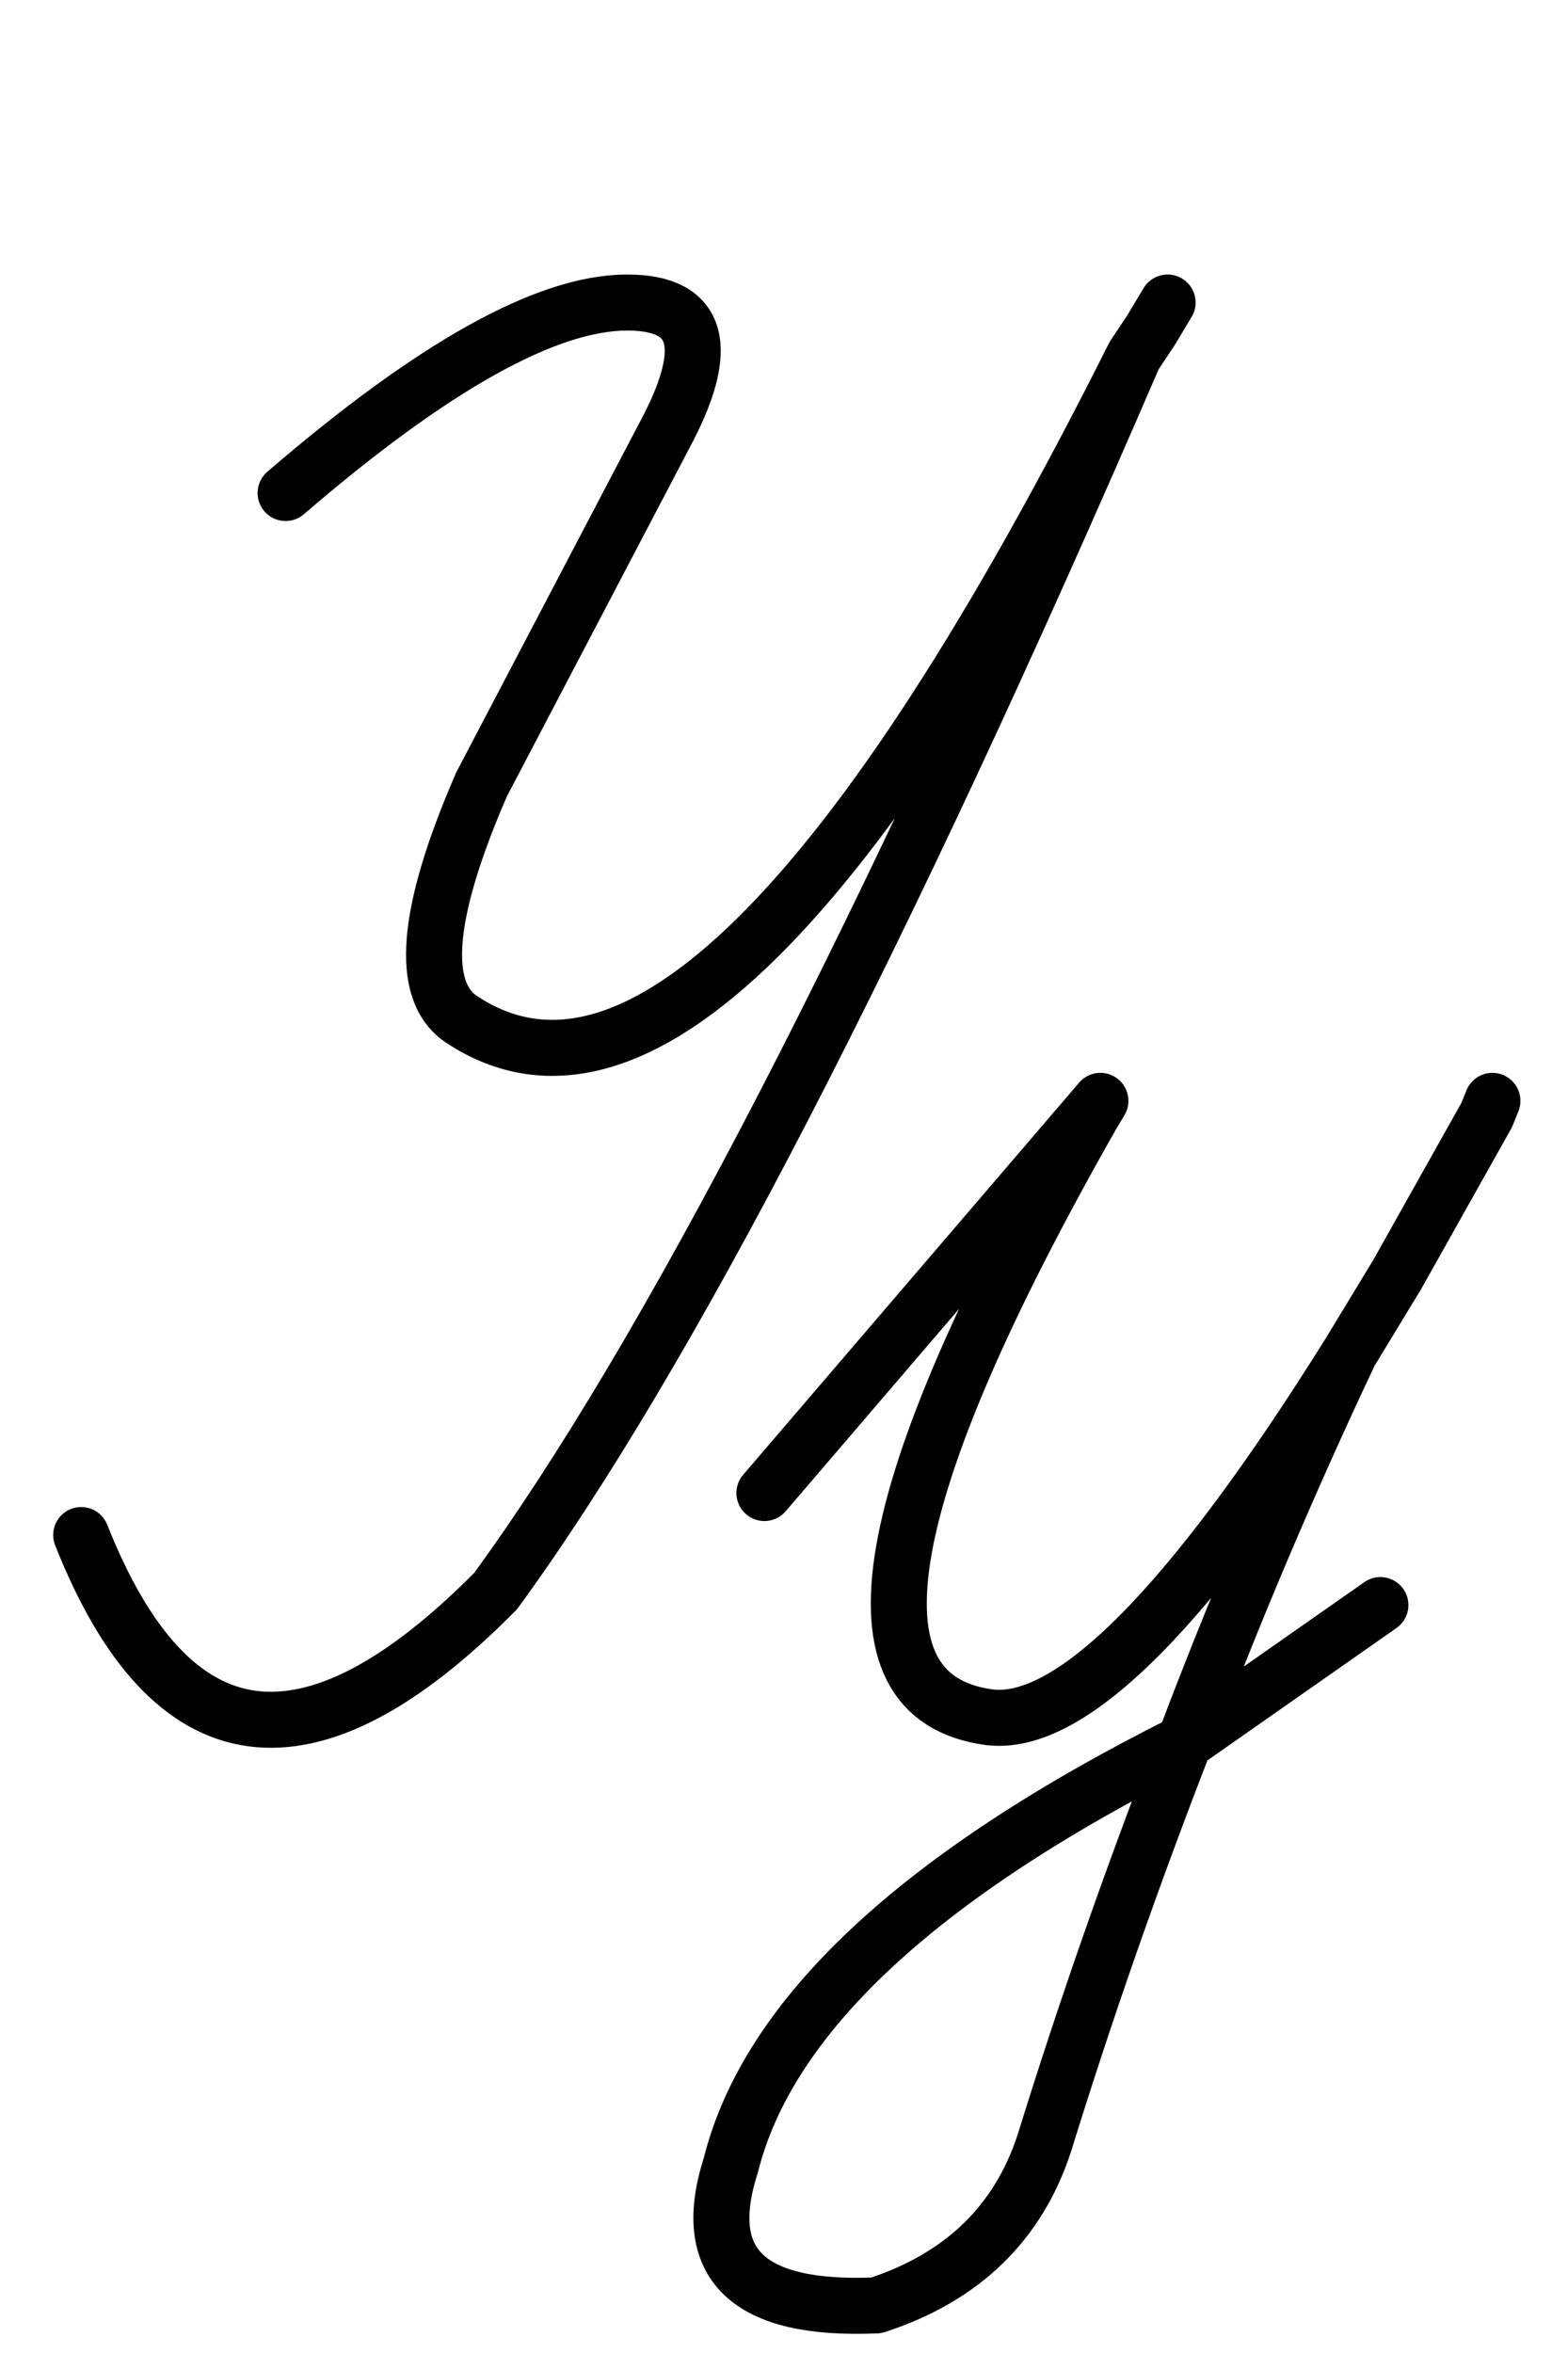 <svg xmlns="http://www.w3.org/2000/svg" width="28" height="42" overflow="visible"><path fill="none" stroke="#000" stroke-linecap="round" stroke-linejoin="round" d="m19.65 19.65-.15.25c-3.867 6.8-4.483 10.383-1.85 10.75 1.467.2 3.617-1.967 6.45-6.5l.85-1.4 1.6-2.85.1-.25m-8 18.6c-.467 1.433-1.467 2.4-3 2.9-2.3.1-3.167-.733-2.6-2.5.667-2.667 3.367-5.183 8.1-7.55-.933 2.4-1.767 4.783-2.5 7.15Zm2.5-7.15c.867-2.3 1.85-4.617 2.95-6.95m-10.45 2.5 6-7m5 9-3.5 2.45M11.2 5.4c1.3 0 1.517.8.65 2.4L8.6 14c-1 2.3-1.117 3.7-.35 4.2 3.033 2 7.033-1.95 12-11.85-4.533 10.5-8.333 17.85-11.4 22.05-3.333 3.367-5.8 3.033-7.4-1m19.1-21.5.3-.5M5.1 8.8c2.633-2.267 4.667-3.4 6.1-3.4m9.05.95.3-.45"/></svg>